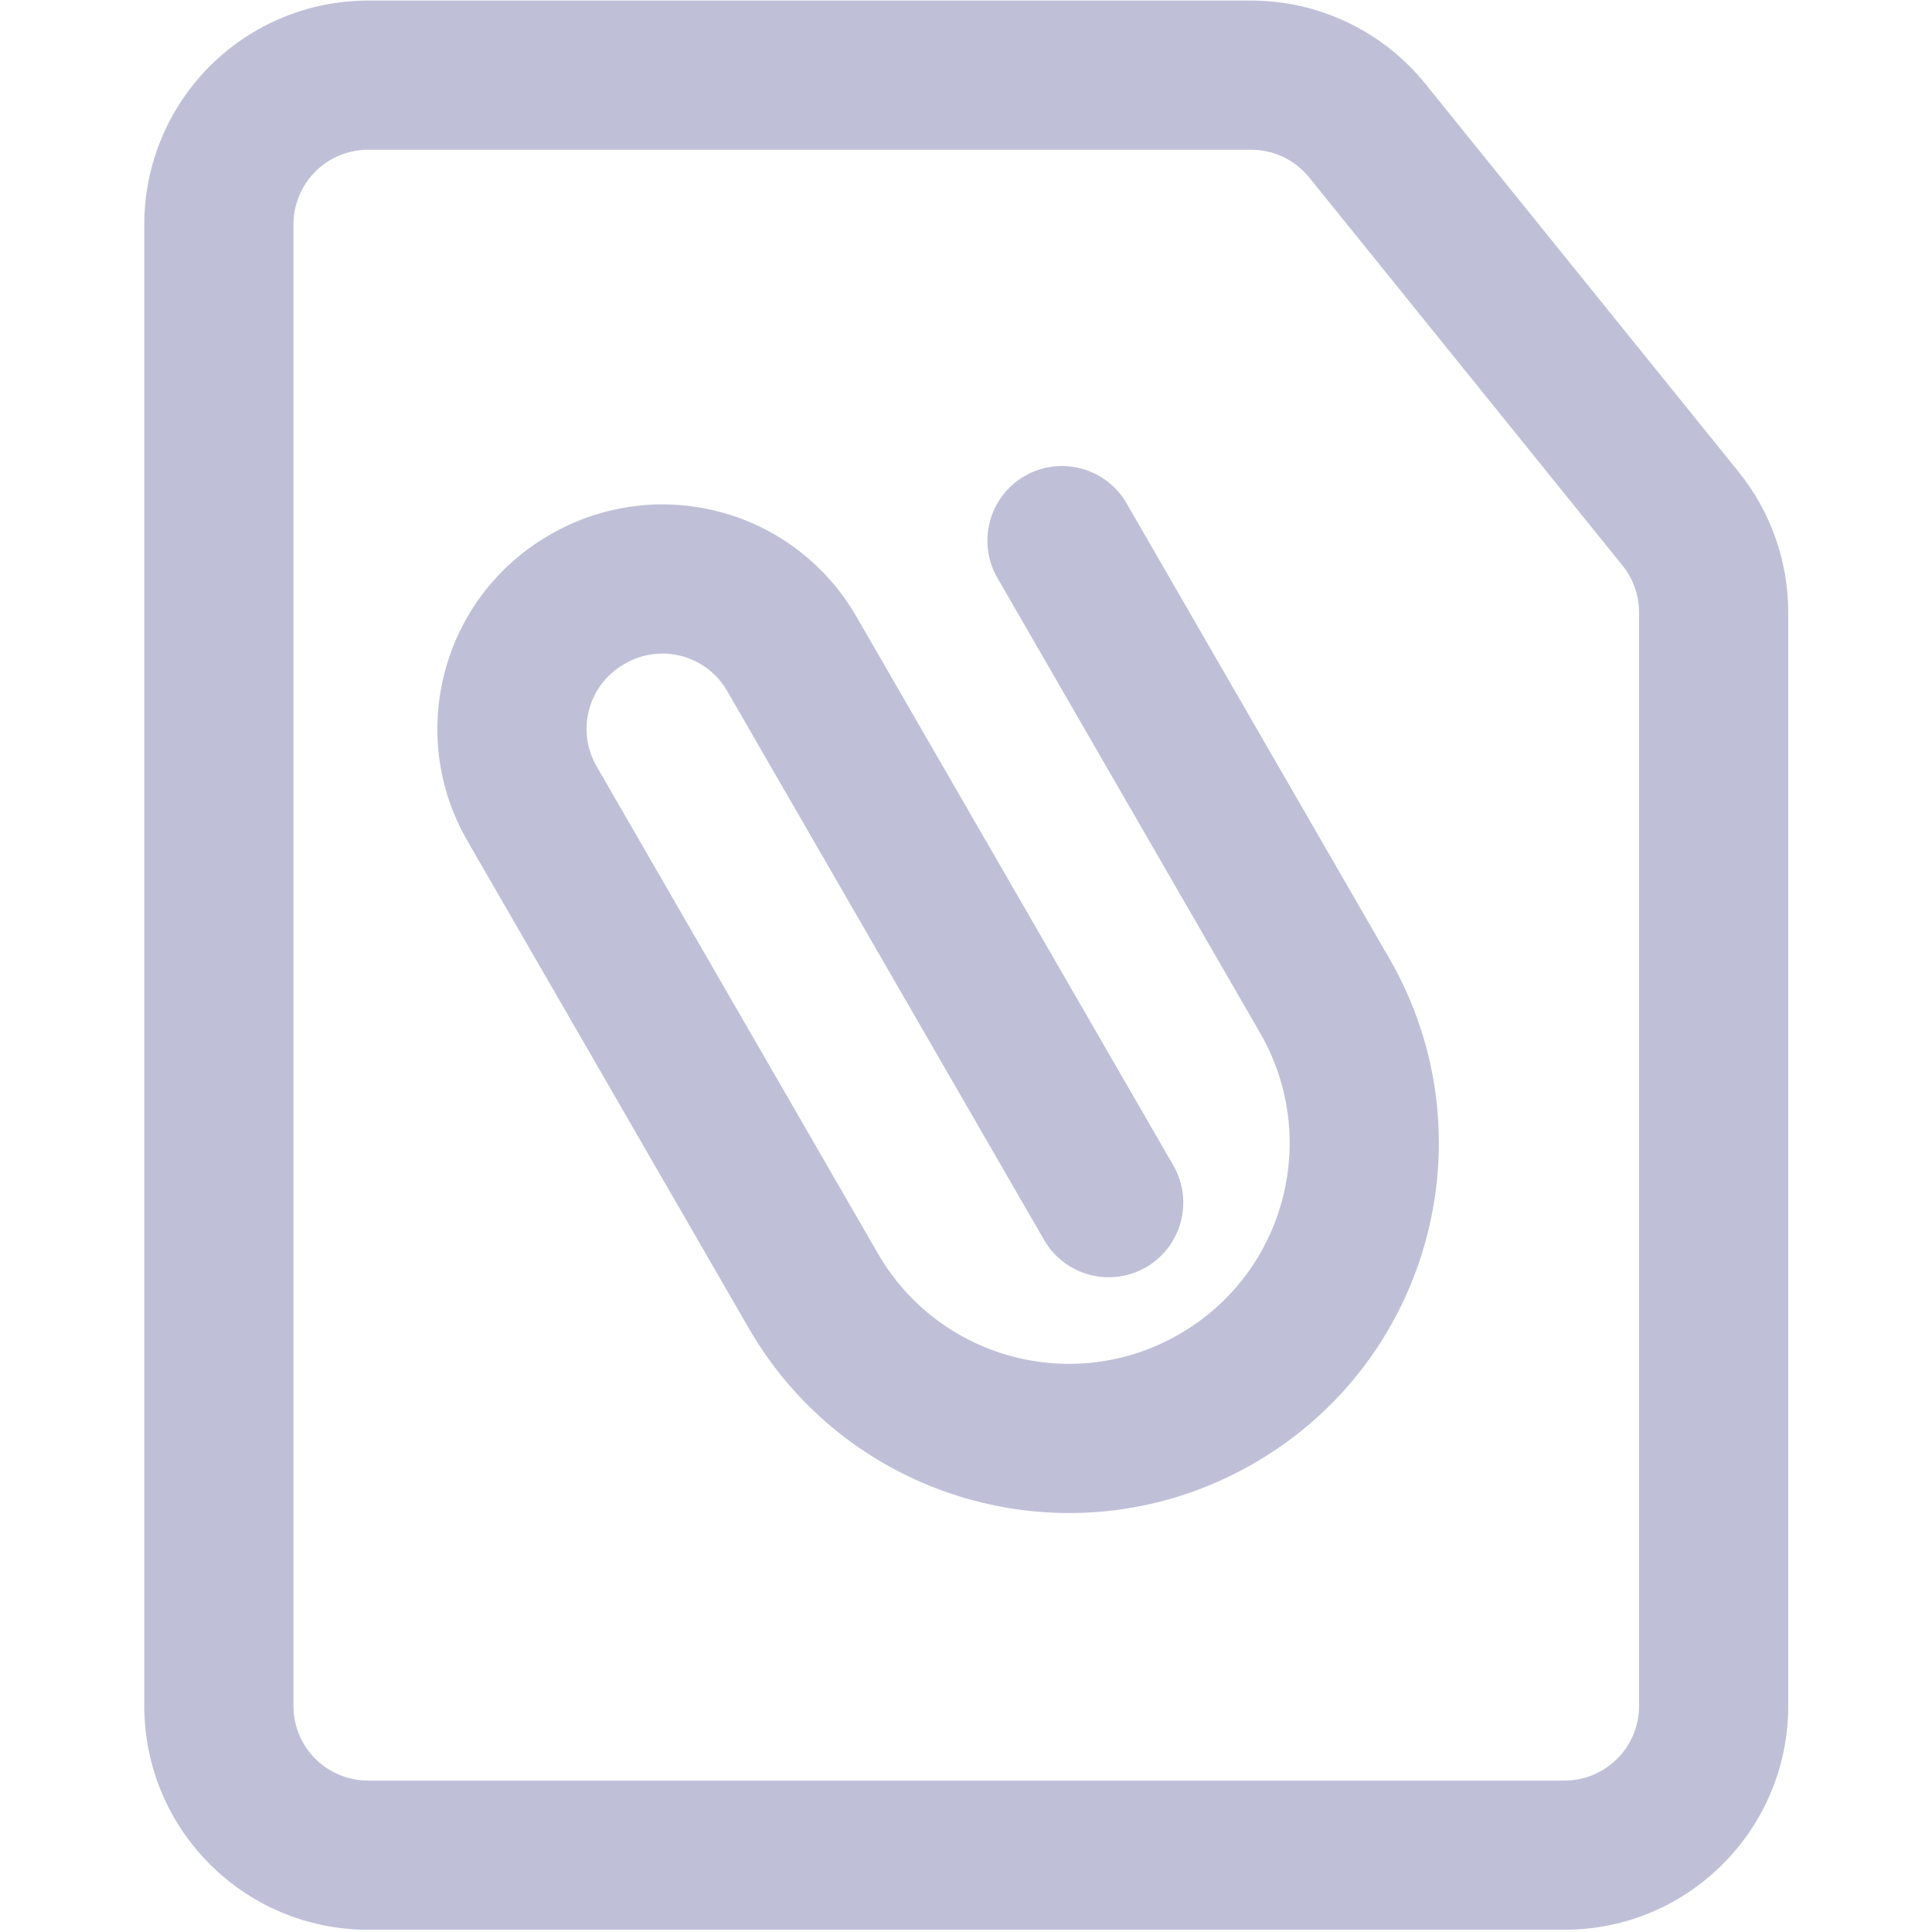 <?xml version="1.0" encoding="UTF-8"?> <svg xmlns="http://www.w3.org/2000/svg" xmlns:xlink="http://www.w3.org/1999/xlink" width="1080" zoomAndPan="magnify" viewBox="0 0 810 810" height="1080" preserveAspectRatio="xMidYMid meet" version="1.0"><defs><clipPath id="6dadecfc31"><path d="M 60.242 0 L 749.492 0 L 749.492 810 L 60.242 810 Z M 60.242 0 " clip-rule="nonzero"></path></clipPath></defs><g clip-path="url(#6dadecfc31)"><path fill="#bfc0d8" d="M 655.914 809.059 C 707.719 809.059 749.73 767.055 749.73 715.238 L 749.73 256.75 C 749.73 235.305 742.387 214.508 728.918 197.828 L 597.578 35.129 C 579.766 13.07 552.926 0.242 524.574 0.242 L 154.312 0.242 C 129.434 0.242 105.566 10.129 87.973 27.723 C 70.383 45.316 60.492 69.184 60.492 94.062 L 60.492 715.238 C 60.492 767.055 102.496 809.059 154.312 809.059 Z M 655.914 746.512 L 154.312 746.512 C 137.039 746.512 123.039 732.512 123.039 715.25 C 123.039 715.238 123.039 94.062 123.039 94.062 C 123.039 85.766 126.332 77.809 132.195 71.945 C 138.062 66.082 146.016 62.789 154.312 62.789 L 524.574 62.789 C 534.023 62.789 542.969 67.062 548.902 74.418 C 548.902 74.418 680.242 237.105 680.242 237.105 C 684.734 242.672 687.184 249.605 687.184 256.75 C 687.184 256.75 687.184 715.238 687.184 715.238 C 687.184 732.512 673.184 746.512 655.914 746.512 Z M 655.914 746.512 " fill-opacity="1" fill-rule="evenodd"></path></g><path fill="#bfc0d8" d="M 491.91 488.59 C 491.91 488.59 406.641 340.895 358.992 258.383 C 346.555 236.836 326.07 221.105 302.031 214.668 C 277.992 208.227 252.387 211.598 230.84 224.035 L 230.289 224.355 C 185.414 250.266 170.043 307.648 195.945 352.52 C 226.918 406.152 275.184 489.754 313.91 556.832 C 356.711 630.965 451.5 656.363 525.625 613.562 L 525.727 613.504 C 599.859 570.703 625.262 475.914 582.457 401.789 C 533.152 316.375 472.316 211.008 472.316 211.008 C 463.691 196.066 444.547 190.934 429.598 199.57 C 414.656 208.195 409.52 227.34 418.148 242.281 L 528.297 433.062 C 553.816 477.273 538.676 533.816 494.465 559.332 C 494.453 559.344 494.352 559.395 494.352 559.395 C 450.141 584.922 393.609 569.77 368.082 525.559 C 368.082 525.559 250.113 321.25 250.113 321.25 C 241.477 306.289 246.602 287.164 261.562 278.527 C 261.562 278.527 262.113 278.207 262.113 278.207 C 269.297 274.062 277.832 272.934 285.84 275.086 C 293.855 277.227 300.68 282.469 304.832 289.656 L 437.742 519.863 C 446.367 534.805 465.512 539.938 480.465 531.312 C 495.414 522.676 500.539 503.531 491.91 488.59 Z M 491.91 488.59 " fill-opacity="1" fill-rule="evenodd"></path></svg> 